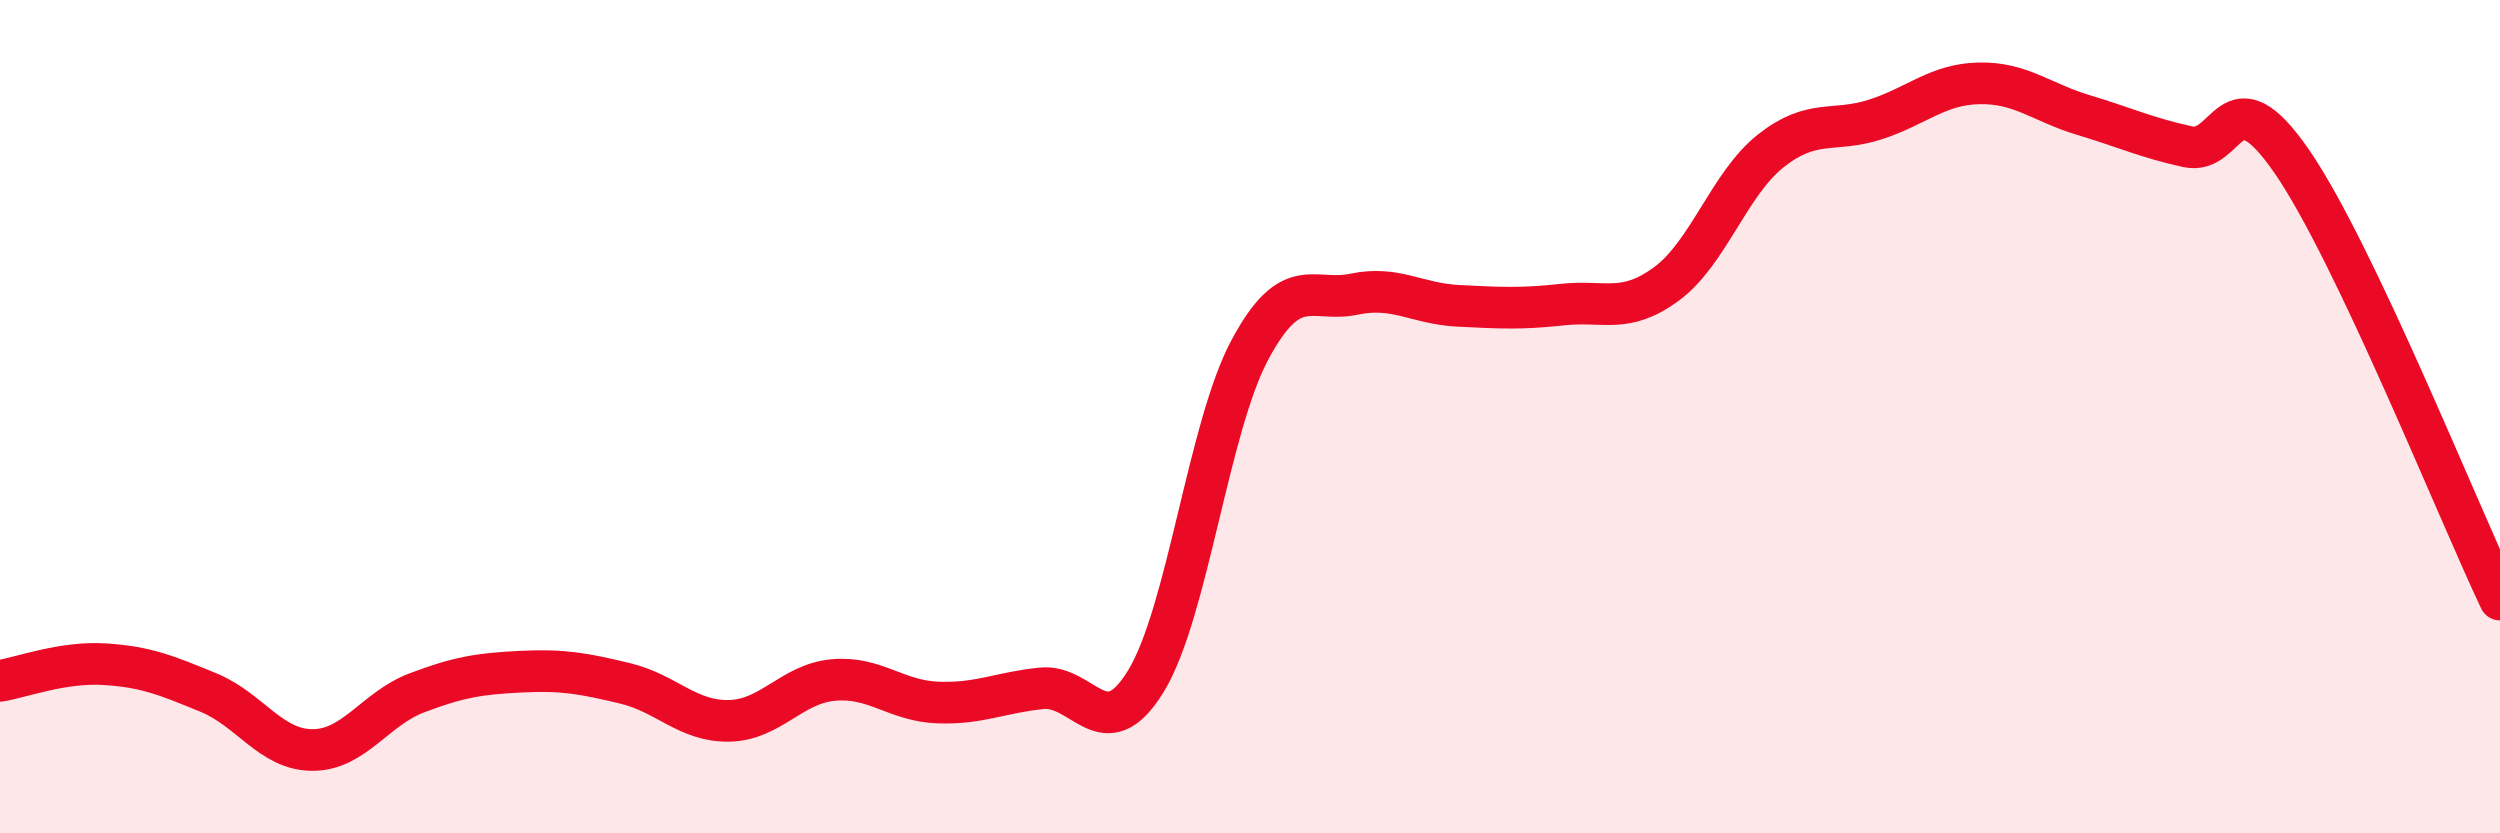 
    <svg width="60" height="20" viewBox="0 0 60 20" xmlns="http://www.w3.org/2000/svg">
      <path
        d="M 0,16.34 C 0.5,16.26 1.5,15.88 2.5,15.94 C 3.5,16 4,16.21 5,16.62 C 6,17.03 6.5,18 7.5,18 C 8.5,18 9,17.01 10,16.63 C 11,16.25 11.5,16.17 12.5,16.12 C 13.5,16.07 14,16.16 15,16.4 C 16,16.64 16.5,17.32 17.5,17.3 C 18.5,17.28 19,16.41 20,16.32 C 21,16.23 21.5,16.82 22.5,16.86 C 23.5,16.9 24,16.62 25,16.52 C 26,16.42 26.5,17.98 27.5,16.35 C 28.5,14.72 29,10.25 30,8.39 C 31,6.53 31.5,7.27 32.5,7.06 C 33.5,6.85 34,7.29 35,7.34 C 36,7.39 36.5,7.42 37.5,7.31 C 38.5,7.2 39,7.55 40,6.81 C 41,6.07 41.5,4.41 42.5,3.62 C 43.5,2.83 44,3.19 45,2.87 C 46,2.55 46.5,2.02 47.5,2 C 48.5,1.98 49,2.46 50,2.76 C 51,3.06 51.5,3.3 52.5,3.52 C 53.5,3.74 53.5,1.7 55,3.87 C 56.5,6.04 59,12.29 60,14.39L60 20L0 20Z"
        fill="#EB0A25"
        opacity="0.1"
        stroke-linecap="round"
        stroke-linejoin="round"
      />
      <path
        d="M 0,16.34 C 0.5,16.26 1.5,15.88 2.5,15.94 C 3.5,16 4,16.21 5,16.62 C 6,17.03 6.5,18 7.5,18 C 8.5,18 9,17.01 10,16.63 C 11,16.25 11.5,16.17 12.5,16.12 C 13.5,16.07 14,16.16 15,16.4 C 16,16.64 16.5,17.32 17.5,17.3 C 18.5,17.28 19,16.41 20,16.32 C 21,16.23 21.5,16.82 22.5,16.86 C 23.5,16.9 24,16.62 25,16.52 C 26,16.42 26.5,17.98 27.5,16.35 C 28.5,14.72 29,10.25 30,8.39 C 31,6.53 31.5,7.27 32.5,7.06 C 33.5,6.85 34,7.29 35,7.34 C 36,7.39 36.5,7.42 37.5,7.31 C 38.5,7.2 39,7.55 40,6.81 C 41,6.07 41.5,4.41 42.5,3.62 C 43.5,2.83 44,3.19 45,2.87 C 46,2.55 46.5,2.02 47.5,2 C 48.5,1.98 49,2.46 50,2.76 C 51,3.06 51.5,3.3 52.5,3.52 C 53.5,3.74 53.5,1.7 55,3.87 C 56.5,6.04 59,12.29 60,14.39"
        stroke="#EB0A25"
        stroke-width="1"
        fill="none"
        stroke-linecap="round"
        stroke-linejoin="round"
      />
    </svg>
  